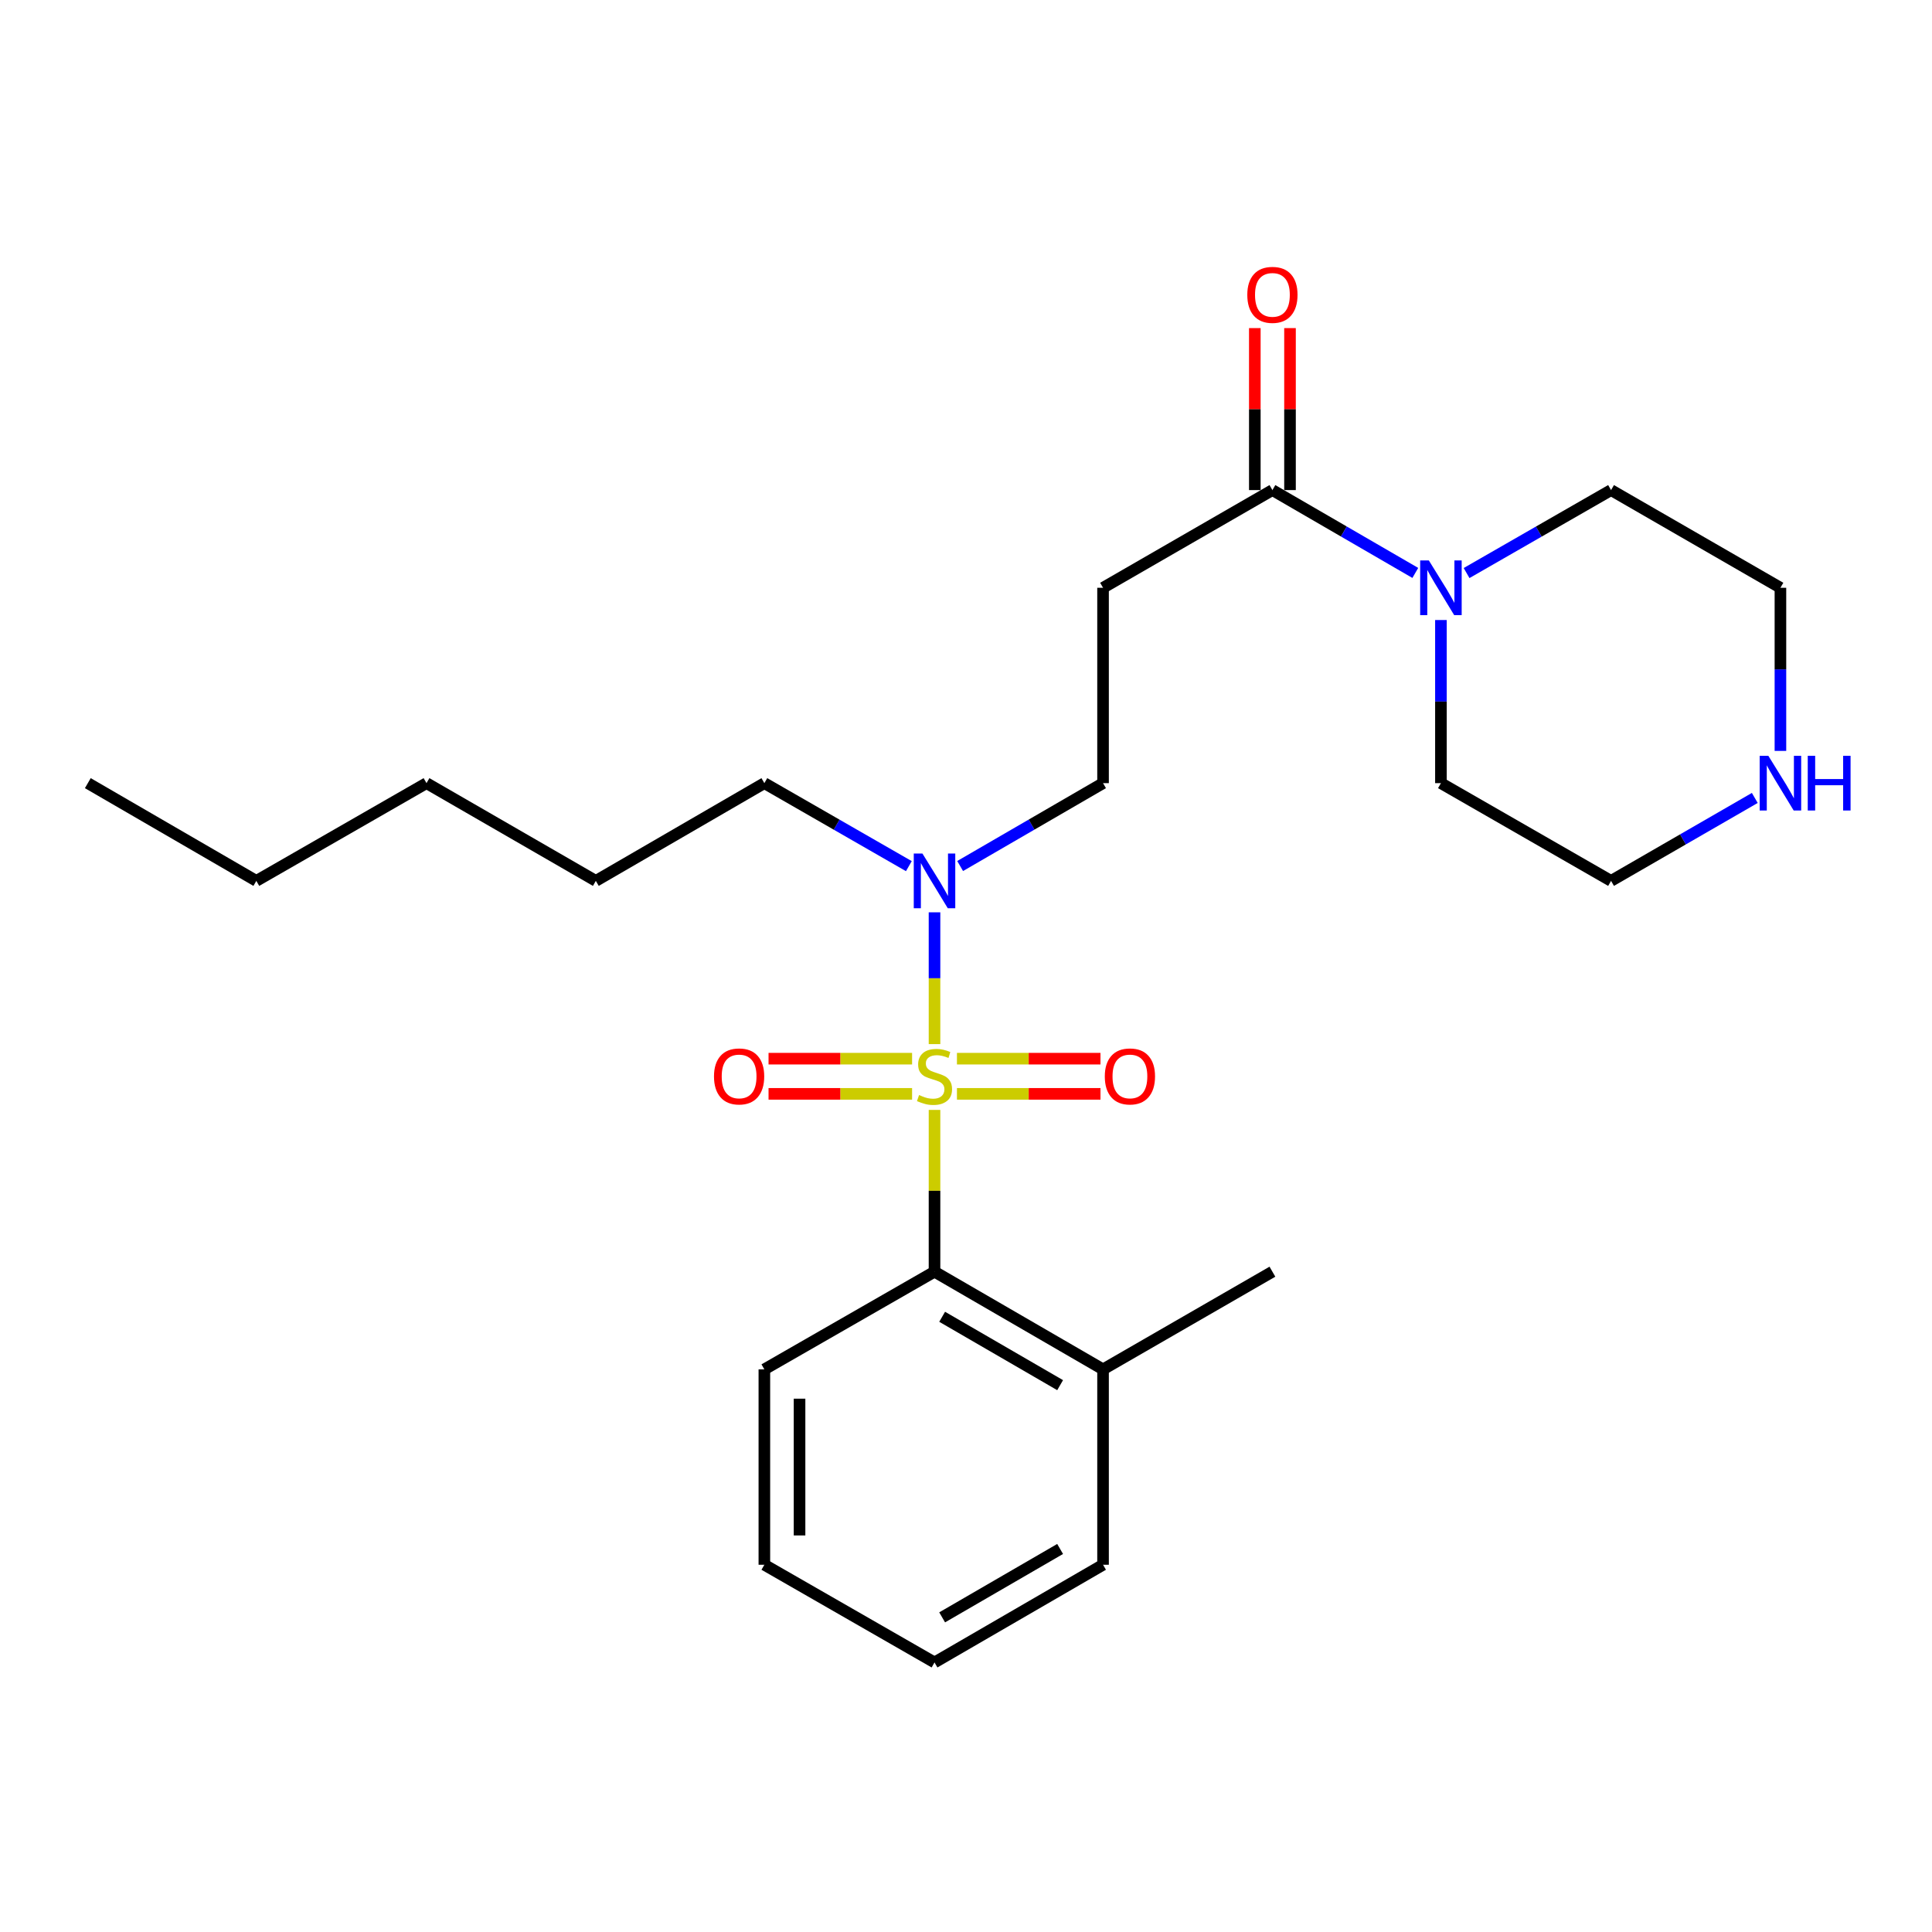<?xml version='1.0' encoding='iso-8859-1'?>
<svg version='1.1' baseProfile='full'
              xmlns='http://www.w3.org/2000/svg'
                      xmlns:rdkit='http://www.rdkit.org/xml'
                      xmlns:xlink='http://www.w3.org/1999/xlink'
                  xml:space='preserve'
width='1000px' height='1000px' viewBox='0 0 1000 1000'>
<!-- END OF HEADER -->
<rect style='opacity:1.0;fill:#FFFFFF;stroke:none' width='1000' height='1000' x='0' y='0'> </rect>
<path class='bond-0' d='M 483.703,574.484 L 483.703,616.355' style='fill:none;fill-rule:evenodd;stroke:#CCCC00;stroke-width:6px;stroke-linecap:butt;stroke-linejoin:miter;stroke-opacity:1' />
<path class='bond-0' d='M 483.703,616.355 L 483.703,658.227' style='fill:none;fill-rule:evenodd;stroke:#000000;stroke-width:6px;stroke-linecap:butt;stroke-linejoin:miter;stroke-opacity:1' />
<path class='bond-2' d='M 483.703,540.426 L 483.703,506.321' style='fill:none;fill-rule:evenodd;stroke:#CCCC00;stroke-width:6px;stroke-linecap:butt;stroke-linejoin:miter;stroke-opacity:1' />
<path class='bond-2' d='M 483.703,506.321 L 483.703,472.215' style='fill:none;fill-rule:evenodd;stroke:#0000FF;stroke-width:6px;stroke-linecap:butt;stroke-linejoin:miter;stroke-opacity:1' />
<path class='bond-5' d='M 472.095,547.969 L 434.947,547.969' style='fill:none;fill-rule:evenodd;stroke:#CCCC00;stroke-width:6px;stroke-linecap:butt;stroke-linejoin:miter;stroke-opacity:1' />
<path class='bond-5' d='M 434.947,547.969 L 397.799,547.969' style='fill:none;fill-rule:evenodd;stroke:#FF0000;stroke-width:6px;stroke-linecap:butt;stroke-linejoin:miter;stroke-opacity:1' />
<path class='bond-5' d='M 472.095,566.18 L 434.947,566.18' style='fill:none;fill-rule:evenodd;stroke:#CCCC00;stroke-width:6px;stroke-linecap:butt;stroke-linejoin:miter;stroke-opacity:1' />
<path class='bond-5' d='M 434.947,566.18 L 397.799,566.18' style='fill:none;fill-rule:evenodd;stroke:#FF0000;stroke-width:6px;stroke-linecap:butt;stroke-linejoin:miter;stroke-opacity:1' />
<path class='bond-6' d='M 495.312,566.18 L 532.459,566.18' style='fill:none;fill-rule:evenodd;stroke:#CCCC00;stroke-width:6px;stroke-linecap:butt;stroke-linejoin:miter;stroke-opacity:1' />
<path class='bond-6' d='M 532.459,566.18 L 569.607,566.18' style='fill:none;fill-rule:evenodd;stroke:#FF0000;stroke-width:6px;stroke-linecap:butt;stroke-linejoin:miter;stroke-opacity:1' />
<path class='bond-6' d='M 495.312,547.969 L 532.459,547.969' style='fill:none;fill-rule:evenodd;stroke:#CCCC00;stroke-width:6px;stroke-linecap:butt;stroke-linejoin:miter;stroke-opacity:1' />
<path class='bond-6' d='M 532.459,547.969 L 569.607,547.969' style='fill:none;fill-rule:evenodd;stroke:#FF0000;stroke-width:6px;stroke-linecap:butt;stroke-linejoin:miter;stroke-opacity:1' />
<path class='bond-10' d='M 483.703,658.227 L 570.934,708.783' style='fill:none;fill-rule:evenodd;stroke:#000000;stroke-width:6px;stroke-linecap:butt;stroke-linejoin:miter;stroke-opacity:1' />
<path class='bond-10' d='M 487.656,681.566 L 548.718,716.956' style='fill:none;fill-rule:evenodd;stroke:#000000;stroke-width:6px;stroke-linecap:butt;stroke-linejoin:miter;stroke-opacity:1' />
<path class='bond-13' d='M 483.703,658.227 L 395.633,708.783' style='fill:none;fill-rule:evenodd;stroke:#000000;stroke-width:6px;stroke-linecap:butt;stroke-linejoin:miter;stroke-opacity:1' />
<path class='bond-1' d='M 658.6,253.669 L 570.934,304.235' style='fill:none;fill-rule:evenodd;stroke:#000000;stroke-width:6px;stroke-linecap:butt;stroke-linejoin:miter;stroke-opacity:1' />
<path class='bond-3' d='M 658.6,253.669 L 695.58,275.108' style='fill:none;fill-rule:evenodd;stroke:#000000;stroke-width:6px;stroke-linecap:butt;stroke-linejoin:miter;stroke-opacity:1' />
<path class='bond-3' d='M 695.58,275.108 L 732.56,296.547' style='fill:none;fill-rule:evenodd;stroke:#0000FF;stroke-width:6px;stroke-linecap:butt;stroke-linejoin:miter;stroke-opacity:1' />
<path class='bond-9' d='M 667.705,253.669 L 667.705,211.747' style='fill:none;fill-rule:evenodd;stroke:#000000;stroke-width:6px;stroke-linecap:butt;stroke-linejoin:miter;stroke-opacity:1' />
<path class='bond-9' d='M 667.705,211.747 L 667.705,169.825' style='fill:none;fill-rule:evenodd;stroke:#FF0000;stroke-width:6px;stroke-linecap:butt;stroke-linejoin:miter;stroke-opacity:1' />
<path class='bond-9' d='M 649.494,253.669 L 649.494,211.747' style='fill:none;fill-rule:evenodd;stroke:#000000;stroke-width:6px;stroke-linecap:butt;stroke-linejoin:miter;stroke-opacity:1' />
<path class='bond-9' d='M 649.494,211.747 L 649.494,169.825' style='fill:none;fill-rule:evenodd;stroke:#FF0000;stroke-width:6px;stroke-linecap:butt;stroke-linejoin:miter;stroke-opacity:1' />
<path class='bond-7' d='M 496.964,448.253 L 533.949,426.805' style='fill:none;fill-rule:evenodd;stroke:#0000FF;stroke-width:6px;stroke-linecap:butt;stroke-linejoin:miter;stroke-opacity:1' />
<path class='bond-7' d='M 533.949,426.805 L 570.934,405.357' style='fill:none;fill-rule:evenodd;stroke:#000000;stroke-width:6px;stroke-linecap:butt;stroke-linejoin:miter;stroke-opacity:1' />
<path class='bond-14' d='M 470.424,448.316 L 433.028,426.836' style='fill:none;fill-rule:evenodd;stroke:#0000FF;stroke-width:6px;stroke-linecap:butt;stroke-linejoin:miter;stroke-opacity:1' />
<path class='bond-14' d='M 433.028,426.836 L 395.633,405.357' style='fill:none;fill-rule:evenodd;stroke:#000000;stroke-width:6px;stroke-linecap:butt;stroke-linejoin:miter;stroke-opacity:1' />
<path class='bond-11' d='M 759.099,296.61 L 796.49,275.139' style='fill:none;fill-rule:evenodd;stroke:#0000FF;stroke-width:6px;stroke-linecap:butt;stroke-linejoin:miter;stroke-opacity:1' />
<path class='bond-11' d='M 796.49,275.139 L 833.881,253.669' style='fill:none;fill-rule:evenodd;stroke:#000000;stroke-width:6px;stroke-linecap:butt;stroke-linejoin:miter;stroke-opacity:1' />
<path class='bond-12' d='M 745.821,320.923 L 745.821,363.14' style='fill:none;fill-rule:evenodd;stroke:#0000FF;stroke-width:6px;stroke-linecap:butt;stroke-linejoin:miter;stroke-opacity:1' />
<path class='bond-12' d='M 745.821,363.14 L 745.821,405.357' style='fill:none;fill-rule:evenodd;stroke:#000000;stroke-width:6px;stroke-linecap:butt;stroke-linejoin:miter;stroke-opacity:1' />
<path class='bond-4' d='M 570.934,304.235 L 570.934,405.357' style='fill:none;fill-rule:evenodd;stroke:#000000;stroke-width:6px;stroke-linecap:butt;stroke-linejoin:miter;stroke-opacity:1' />
<path class='bond-8' d='M 908.277,413.014 L 871.079,434.478' style='fill:none;fill-rule:evenodd;stroke:#0000FF;stroke-width:6px;stroke-linecap:butt;stroke-linejoin:miter;stroke-opacity:1' />
<path class='bond-8' d='M 871.079,434.478 L 833.881,455.943' style='fill:none;fill-rule:evenodd;stroke:#000000;stroke-width:6px;stroke-linecap:butt;stroke-linejoin:miter;stroke-opacity:1' />
<path class='bond-26' d='M 921.547,388.669 L 921.547,346.452' style='fill:none;fill-rule:evenodd;stroke:#0000FF;stroke-width:6px;stroke-linecap:butt;stroke-linejoin:miter;stroke-opacity:1' />
<path class='bond-26' d='M 921.547,346.452 L 921.547,304.235' style='fill:none;fill-rule:evenodd;stroke:#000000;stroke-width:6px;stroke-linecap:butt;stroke-linejoin:miter;stroke-opacity:1' />
<path class='bond-17' d='M 570.934,708.783 L 658.6,658.227' style='fill:none;fill-rule:evenodd;stroke:#000000;stroke-width:6px;stroke-linecap:butt;stroke-linejoin:miter;stroke-opacity:1' />
<path class='bond-18' d='M 570.934,708.783 L 570.934,809.915' style='fill:none;fill-rule:evenodd;stroke:#000000;stroke-width:6px;stroke-linecap:butt;stroke-linejoin:miter;stroke-opacity:1' />
<path class='bond-15' d='M 833.881,253.669 L 921.547,304.235' style='fill:none;fill-rule:evenodd;stroke:#000000;stroke-width:6px;stroke-linecap:butt;stroke-linejoin:miter;stroke-opacity:1' />
<path class='bond-16' d='M 745.821,405.357 L 833.881,455.943' style='fill:none;fill-rule:evenodd;stroke:#000000;stroke-width:6px;stroke-linecap:butt;stroke-linejoin:miter;stroke-opacity:1' />
<path class='bond-22' d='M 395.633,708.783 L 395.633,809.915' style='fill:none;fill-rule:evenodd;stroke:#000000;stroke-width:6px;stroke-linecap:butt;stroke-linejoin:miter;stroke-opacity:1' />
<path class='bond-22' d='M 413.844,723.953 L 413.844,794.745' style='fill:none;fill-rule:evenodd;stroke:#000000;stroke-width:6px;stroke-linecap:butt;stroke-linejoin:miter;stroke-opacity:1' />
<path class='bond-19' d='M 395.633,405.357 L 308.402,455.943' style='fill:none;fill-rule:evenodd;stroke:#000000;stroke-width:6px;stroke-linecap:butt;stroke-linejoin:miter;stroke-opacity:1' />
<path class='bond-25' d='M 570.934,809.915 L 483.703,860.481' style='fill:none;fill-rule:evenodd;stroke:#000000;stroke-width:6px;stroke-linecap:butt;stroke-linejoin:miter;stroke-opacity:1' />
<path class='bond-25' d='M 548.716,801.744 L 487.655,837.141' style='fill:none;fill-rule:evenodd;stroke:#000000;stroke-width:6px;stroke-linecap:butt;stroke-linejoin:miter;stroke-opacity:1' />
<path class='bond-21' d='M 308.402,455.943 L 220.756,405.357' style='fill:none;fill-rule:evenodd;stroke:#000000;stroke-width:6px;stroke-linecap:butt;stroke-linejoin:miter;stroke-opacity:1' />
<path class='bond-20' d='M 132.675,455.943 L 220.756,405.357' style='fill:none;fill-rule:evenodd;stroke:#000000;stroke-width:6px;stroke-linecap:butt;stroke-linejoin:miter;stroke-opacity:1' />
<path class='bond-23' d='M 132.675,455.943 L 45.455,405.357' style='fill:none;fill-rule:evenodd;stroke:#000000;stroke-width:6px;stroke-linecap:butt;stroke-linejoin:miter;stroke-opacity:1' />
<path class='bond-24' d='M 395.633,809.915 L 483.703,860.481' style='fill:none;fill-rule:evenodd;stroke:#000000;stroke-width:6px;stroke-linecap:butt;stroke-linejoin:miter;stroke-opacity:1' />
<path  class='atom-0' d='M 475.703 566.795
Q 476.023 566.915, 477.343 567.475
Q 478.663 568.035, 480.103 568.395
Q 481.583 568.715, 483.023 568.715
Q 485.703 568.715, 487.263 567.435
Q 488.823 566.115, 488.823 563.835
Q 488.823 562.275, 488.023 561.315
Q 487.263 560.355, 486.063 559.835
Q 484.863 559.315, 482.863 558.715
Q 480.343 557.955, 478.823 557.235
Q 477.343 556.515, 476.263 554.995
Q 475.223 553.475, 475.223 550.915
Q 475.223 547.355, 477.623 545.155
Q 480.063 542.955, 484.863 542.955
Q 488.143 542.955, 491.863 544.515
L 490.943 547.595
Q 487.543 546.195, 484.983 546.195
Q 482.223 546.195, 480.703 547.355
Q 479.183 548.475, 479.223 550.435
Q 479.223 551.955, 479.983 552.875
Q 480.783 553.795, 481.903 554.315
Q 483.063 554.835, 484.983 555.435
Q 487.543 556.235, 489.063 557.035
Q 490.583 557.835, 491.663 559.475
Q 492.783 561.075, 492.783 563.835
Q 492.783 567.755, 490.143 569.875
Q 487.543 571.955, 483.183 571.955
Q 480.663 571.955, 478.743 571.395
Q 476.863 570.875, 474.623 569.955
L 475.703 566.795
' fill='#CCCC00'/>
<path  class='atom-3' d='M 477.443 441.783
L 486.723 456.783
Q 487.643 458.263, 489.123 460.943
Q 490.603 463.623, 490.683 463.783
L 490.683 441.783
L 494.443 441.783
L 494.443 470.103
L 490.563 470.103
L 480.603 453.703
Q 479.443 451.783, 478.203 449.583
Q 477.003 447.383, 476.643 446.703
L 476.643 470.103
L 472.963 470.103
L 472.963 441.783
L 477.443 441.783
' fill='#0000FF'/>
<path  class='atom-4' d='M 739.561 290.075
L 748.841 305.075
Q 749.761 306.555, 751.241 309.235
Q 752.721 311.915, 752.801 312.075
L 752.801 290.075
L 756.561 290.075
L 756.561 318.395
L 752.681 318.395
L 742.721 301.995
Q 741.561 300.075, 740.321 297.875
Q 739.121 295.675, 738.761 294.995
L 738.761 318.395
L 735.081 318.395
L 735.081 290.075
L 739.561 290.075
' fill='#0000FF'/>
<path  class='atom-6' d='M 369.561 557.155
Q 369.561 550.355, 372.921 546.555
Q 376.281 542.755, 382.561 542.755
Q 388.841 542.755, 392.201 546.555
Q 395.561 550.355, 395.561 557.155
Q 395.561 564.035, 392.161 567.955
Q 388.761 571.835, 382.561 571.835
Q 376.321 571.835, 372.921 567.955
Q 369.561 564.075, 369.561 557.155
M 382.561 568.635
Q 386.881 568.635, 389.201 565.755
Q 391.561 562.835, 391.561 557.155
Q 391.561 551.595, 389.201 548.795
Q 386.881 545.955, 382.561 545.955
Q 378.241 545.955, 375.881 548.755
Q 373.561 551.555, 373.561 557.155
Q 373.561 562.875, 375.881 565.755
Q 378.241 568.635, 382.561 568.635
' fill='#FF0000'/>
<path  class='atom-7' d='M 571.845 557.155
Q 571.845 550.355, 575.205 546.555
Q 578.565 542.755, 584.845 542.755
Q 591.125 542.755, 594.485 546.555
Q 597.845 550.355, 597.845 557.155
Q 597.845 564.035, 594.445 567.955
Q 591.045 571.835, 584.845 571.835
Q 578.605 571.835, 575.205 567.955
Q 571.845 564.075, 571.845 557.155
M 584.845 568.635
Q 589.165 568.635, 591.485 565.755
Q 593.845 562.835, 593.845 557.155
Q 593.845 551.595, 591.485 548.795
Q 589.165 545.955, 584.845 545.955
Q 580.525 545.955, 578.165 548.755
Q 575.845 551.555, 575.845 557.155
Q 575.845 562.875, 578.165 565.755
Q 580.525 568.635, 584.845 568.635
' fill='#FF0000'/>
<path  class='atom-9' d='M 915.287 391.197
L 924.567 406.197
Q 925.487 407.677, 926.967 410.357
Q 928.447 413.037, 928.527 413.197
L 928.527 391.197
L 932.287 391.197
L 932.287 419.517
L 928.407 419.517
L 918.447 403.117
Q 917.287 401.197, 916.047 398.997
Q 914.847 396.797, 914.487 396.117
L 914.487 419.517
L 910.807 419.517
L 910.807 391.197
L 915.287 391.197
' fill='#0000FF'/>
<path  class='atom-9' d='M 935.687 391.197
L 939.527 391.197
L 939.527 403.237
L 954.007 403.237
L 954.007 391.197
L 957.847 391.197
L 957.847 419.517
L 954.007 419.517
L 954.007 406.437
L 939.527 406.437
L 939.527 419.517
L 935.687 419.517
L 935.687 391.197
' fill='#0000FF'/>
<path  class='atom-10' d='M 645.6 152.617
Q 645.6 145.817, 648.96 142.017
Q 652.32 138.217, 658.6 138.217
Q 664.88 138.217, 668.24 142.017
Q 671.6 145.817, 671.6 152.617
Q 671.6 159.497, 668.2 163.417
Q 664.8 167.297, 658.6 167.297
Q 652.36 167.297, 648.96 163.417
Q 645.6 159.537, 645.6 152.617
M 658.6 164.097
Q 662.92 164.097, 665.24 161.217
Q 667.6 158.297, 667.6 152.617
Q 667.6 147.057, 665.24 144.257
Q 662.92 141.417, 658.6 141.417
Q 654.28 141.417, 651.92 144.217
Q 649.6 147.017, 649.6 152.617
Q 649.6 158.337, 651.92 161.217
Q 654.28 164.097, 658.6 164.097
' fill='#FF0000'/>
</svg>
